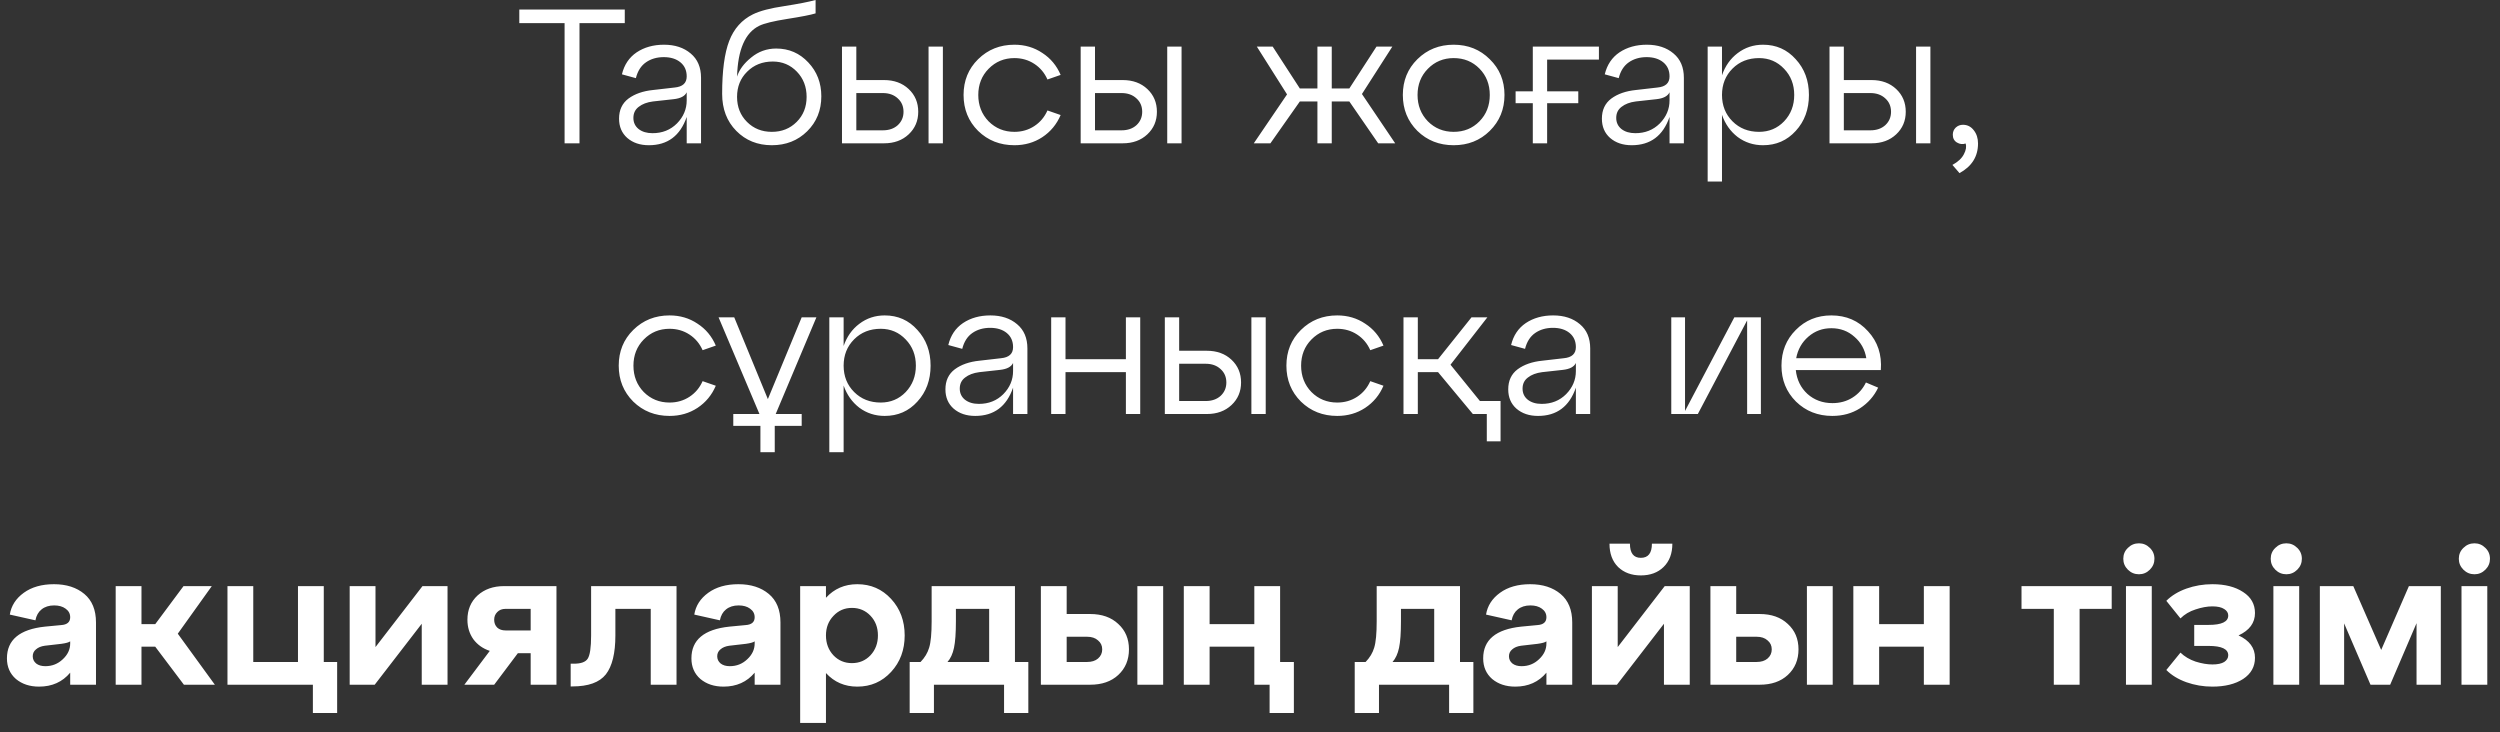 <?xml version="1.0" encoding="UTF-8"?> <svg xmlns="http://www.w3.org/2000/svg" width="157" height="46" viewBox="0 0 157 46" fill="none"><rect x="0" y="0" width="157" height="46" fill="#333333" stroke="none"/><path d="M36.392 9H35.456V1.452H32.612V0.6H39.236V1.452H36.392V9ZM41.697 2.808C42.385 2.808 42.945 2.992 43.377 3.36C43.809 3.72 44.025 4.228 44.025 4.884V9H43.125V7.344C42.717 8.528 41.925 9.12 40.749 9.12C40.197 9.12 39.745 8.968 39.393 8.664C39.049 8.36 38.877 7.956 38.877 7.452C38.877 6.908 39.073 6.488 39.465 6.192C39.865 5.896 40.381 5.716 41.013 5.652L42.369 5.496C42.873 5.448 43.125 5.216 43.125 4.8C43.125 4.424 42.993 4.128 42.729 3.912C42.465 3.696 42.117 3.588 41.685 3.588C41.253 3.588 40.881 3.696 40.569 3.912C40.257 4.128 40.045 4.46 39.933 4.908L39.057 4.668C39.201 4.068 39.509 3.608 39.981 3.288C40.461 2.968 41.033 2.808 41.697 2.808ZM40.977 8.364C41.593 8.364 42.105 8.16 42.513 7.752C42.921 7.336 43.125 6.852 43.125 6.3V5.796C43.013 6.036 42.741 6.18 42.309 6.228L41.001 6.372C40.633 6.42 40.337 6.532 40.113 6.708C39.889 6.876 39.777 7.108 39.777 7.404C39.777 7.692 39.885 7.924 40.101 8.1C40.325 8.276 40.617 8.364 40.977 8.364ZM48.747 3.048C49.547 3.048 50.219 3.34 50.763 3.924C51.307 4.5 51.579 5.208 51.579 6.048C51.579 6.928 51.283 7.66 50.691 8.244C50.099 8.828 49.359 9.12 48.471 9.12C47.575 9.12 46.831 8.82 46.239 8.22C45.647 7.62 45.351 6.844 45.351 5.892C45.351 4.444 45.499 3.336 45.795 2.568C46.091 1.8 46.587 1.244 47.283 0.9C47.723 0.684 48.379 0.512 49.251 0.384C50.123 0.248 50.779 0.12 51.219 -7.15256e-07V0.84C50.907 0.936 50.315 1.052 49.443 1.188C48.579 1.324 47.991 1.468 47.679 1.62C46.799 2.052 46.335 3.116 46.287 4.812C46.423 4.38 46.719 3.98 47.175 3.612C47.631 3.236 48.155 3.048 48.747 3.048ZM46.911 7.656C47.327 8.072 47.847 8.28 48.471 8.28C49.095 8.28 49.615 8.072 50.031 7.656C50.447 7.24 50.655 6.716 50.655 6.084C50.655 5.452 50.451 4.924 50.043 4.5C49.635 4.076 49.131 3.864 48.531 3.864C47.883 3.864 47.347 4.076 46.923 4.5C46.499 4.916 46.287 5.444 46.287 6.084C46.287 6.716 46.495 7.24 46.911 7.656ZM55.517 9H52.877V2.928H53.777V5.028H55.517C56.149 5.028 56.665 5.216 57.065 5.592C57.465 5.968 57.665 6.444 57.665 7.02C57.665 7.588 57.465 8.06 57.065 8.436C56.665 8.812 56.149 9 55.517 9ZM59.213 9H58.313V2.928H59.213V9ZM53.777 5.844V8.184H55.445C55.829 8.184 56.141 8.076 56.381 7.86C56.621 7.636 56.741 7.356 56.741 7.02C56.741 6.676 56.621 6.396 56.381 6.18C56.141 5.956 55.829 5.844 55.445 5.844H53.777ZM61.424 8.22C60.816 7.612 60.512 6.86 60.512 5.964C60.512 5.068 60.816 4.32 61.424 3.72C62.04 3.112 62.8 2.808 63.704 2.808C64.36 2.808 64.944 2.98 65.456 3.324C65.976 3.66 66.36 4.12 66.608 4.704L65.78 4.992C65.596 4.576 65.32 4.248 64.952 4.008C64.584 3.768 64.168 3.648 63.704 3.648C63.064 3.648 62.524 3.872 62.084 4.32C61.652 4.76 61.436 5.308 61.436 5.964C61.436 6.62 61.652 7.172 62.084 7.62C62.524 8.06 63.064 8.28 63.704 8.28C64.168 8.28 64.584 8.16 64.952 7.92C65.32 7.68 65.596 7.352 65.78 6.936L66.608 7.224C66.36 7.808 65.976 8.272 65.456 8.616C64.944 8.952 64.36 9.12 63.704 9.12C62.8 9.12 62.04 8.82 61.424 8.22ZM70.506 9H67.866V2.928H68.766V5.028H70.506C71.138 5.028 71.654 5.216 72.054 5.592C72.454 5.968 72.654 6.444 72.654 7.02C72.654 7.588 72.454 8.06 72.054 8.436C71.654 8.812 71.138 9 70.506 9ZM74.202 9H73.302V2.928H74.202V9ZM68.766 5.844V8.184H70.434C70.818 8.184 71.13 8.076 71.37 7.86C71.61 7.636 71.73 7.356 71.73 7.02C71.73 6.676 71.61 6.396 71.37 6.18C71.13 5.956 70.818 5.844 70.434 5.844H68.766ZM87.438 2.928L85.53 5.904L87.618 9H86.55L84.738 6.372H83.634V9H82.734V6.372H81.63L79.782 9H78.738L80.826 5.928L78.93 2.928H79.926L81.63 5.556H82.734V2.928H83.634V5.556H84.738L86.442 2.928H87.438ZM89.01 8.22C88.402 7.612 88.098 6.86 88.098 5.964C88.098 5.068 88.402 4.32 89.01 3.72C89.626 3.112 90.386 2.808 91.29 2.808C92.194 2.808 92.95 3.112 93.558 3.72C94.174 4.32 94.482 5.068 94.482 5.964C94.482 6.86 94.174 7.612 93.558 8.22C92.95 8.82 92.194 9.12 91.29 9.12C90.386 9.12 89.626 8.82 89.01 8.22ZM89.67 4.32C89.238 4.76 89.022 5.308 89.022 5.964C89.022 6.62 89.238 7.172 89.67 7.62C90.11 8.06 90.65 8.28 91.29 8.28C91.938 8.28 92.478 8.06 92.91 7.62C93.342 7.18 93.558 6.628 93.558 5.964C93.558 5.3 93.342 4.748 92.91 4.308C92.478 3.868 91.938 3.648 91.29 3.648C90.65 3.648 90.11 3.872 89.67 4.32ZM100.412 2.928V3.744H97.16V5.736H99.116V6.48H97.16V9H96.26V6.48H95.18V5.736H96.26V2.928H100.412ZM103.419 2.808C104.107 2.808 104.667 2.992 105.099 3.36C105.531 3.72 105.747 4.228 105.747 4.884V9H104.847V7.344C104.439 8.528 103.647 9.12 102.471 9.12C101.919 9.12 101.467 8.968 101.115 8.664C100.771 8.36 100.599 7.956 100.599 7.452C100.599 6.908 100.795 6.488 101.187 6.192C101.587 5.896 102.103 5.716 102.735 5.652L104.091 5.496C104.595 5.448 104.847 5.216 104.847 4.8C104.847 4.424 104.715 4.128 104.451 3.912C104.187 3.696 103.839 3.588 103.407 3.588C102.975 3.588 102.603 3.696 102.291 3.912C101.979 4.128 101.767 4.46 101.655 4.908L100.779 4.668C100.923 4.068 101.231 3.608 101.703 3.288C102.183 2.968 102.755 2.808 103.419 2.808ZM102.699 8.364C103.315 8.364 103.827 8.16 104.235 7.752C104.643 7.336 104.847 6.852 104.847 6.3V5.796C104.735 6.036 104.463 6.18 104.031 6.228L102.723 6.372C102.355 6.42 102.059 6.532 101.835 6.708C101.611 6.876 101.499 7.108 101.499 7.404C101.499 7.692 101.607 7.924 101.823 8.1C102.047 8.276 102.339 8.364 102.699 8.364ZM110.721 2.808C111.545 2.808 112.229 3.112 112.773 3.72C113.325 4.32 113.601 5.068 113.601 5.964C113.601 6.868 113.325 7.62 112.773 8.22C112.229 8.82 111.545 9.12 110.721 9.12C110.121 9.12 109.589 8.948 109.125 8.604C108.669 8.252 108.341 7.788 108.141 7.212V11.4H107.241V2.928H108.141V4.728C108.341 4.144 108.669 3.68 109.125 3.336C109.589 2.984 110.121 2.808 110.721 2.808ZM110.469 8.28C111.093 8.28 111.617 8.06 112.041 7.62C112.465 7.172 112.677 6.62 112.677 5.964C112.677 5.308 112.465 4.76 112.041 4.32C111.617 3.872 111.093 3.648 110.469 3.648C109.797 3.648 109.241 3.868 108.801 4.308C108.361 4.748 108.141 5.3 108.141 5.964C108.141 6.628 108.361 7.18 108.801 7.62C109.241 8.06 109.797 8.28 110.469 8.28ZM117.533 9H114.893V2.928H115.793V5.028H117.533C118.165 5.028 118.681 5.216 119.081 5.592C119.481 5.968 119.681 6.444 119.681 7.02C119.681 7.588 119.481 8.06 119.081 8.436C118.681 8.812 118.165 9 117.533 9ZM121.229 9H120.329V2.928H121.229V9ZM115.793 5.844V8.184H117.461C117.845 8.184 118.157 8.076 118.397 7.86C118.637 7.636 118.757 7.356 118.757 7.02C118.757 6.676 118.637 6.396 118.397 6.18C118.157 5.956 117.845 5.844 117.461 5.844H115.793ZM123.272 7.836C123.552 7.836 123.78 7.952 123.956 8.184C124.132 8.408 124.22 8.684 124.22 9.012C124.22 9.828 123.832 10.448 123.056 10.872L122.612 10.356C122.964 10.164 123.204 9.94 123.332 9.684C123.468 9.428 123.504 9.204 123.44 9.012C123.256 9.076 123.076 9.056 122.9 8.952C122.724 8.848 122.636 8.684 122.636 8.46C122.636 8.284 122.696 8.136 122.816 8.016C122.944 7.896 123.096 7.836 123.272 7.836ZM39.768 25.22C39.16 24.612 38.856 23.86 38.856 22.964C38.856 22.068 39.16 21.32 39.768 20.72C40.384 20.112 41.144 19.808 42.048 19.808C42.704 19.808 43.288 19.98 43.8 20.324C44.32 20.66 44.704 21.12 44.952 21.704L44.124 21.992C43.94 21.576 43.664 21.248 43.296 21.008C42.928 20.768 42.512 20.648 42.048 20.648C41.408 20.648 40.868 20.872 40.428 21.32C39.996 21.76 39.78 22.308 39.78 22.964C39.78 23.62 39.996 24.172 40.428 24.62C40.868 25.06 41.408 25.28 42.048 25.28C42.512 25.28 42.928 25.16 43.296 24.92C43.664 24.68 43.94 24.352 44.124 23.936L44.952 24.224C44.704 24.808 44.32 25.272 43.8 25.616C43.288 25.952 42.704 26.12 42.048 26.12C41.144 26.12 40.384 25.82 39.768 25.22ZM50.346 19.928H51.27L48.714 26H50.346V26.744H48.654V28.4H47.754V26.744H46.05V26H47.694L45.126 19.928H46.11L48.222 25.064L50.346 19.928ZM55.56 19.808C56.385 19.808 57.069 20.112 57.612 20.72C58.164 21.32 58.441 22.068 58.441 22.964C58.441 23.868 58.164 24.62 57.612 25.22C57.069 25.82 56.385 26.12 55.56 26.12C54.961 26.12 54.428 25.948 53.965 25.604C53.508 25.252 53.181 24.788 52.98 24.212V28.4H52.081V19.928H52.98V21.728C53.181 21.144 53.508 20.68 53.965 20.336C54.428 19.984 54.961 19.808 55.56 19.808ZM55.309 25.28C55.932 25.28 56.456 25.06 56.88 24.62C57.304 24.172 57.517 23.62 57.517 22.964C57.517 22.308 57.304 21.76 56.88 21.32C56.456 20.872 55.932 20.648 55.309 20.648C54.636 20.648 54.081 20.868 53.641 21.308C53.2 21.748 52.98 22.3 52.98 22.964C52.98 23.628 53.2 24.18 53.641 24.62C54.081 25.06 54.636 25.28 55.309 25.28ZM62.193 19.808C62.881 19.808 63.441 19.992 63.873 20.36C64.305 20.72 64.521 21.228 64.521 21.884V26H63.621V24.344C63.213 25.528 62.421 26.12 61.245 26.12C60.693 26.12 60.241 25.968 59.889 25.664C59.545 25.36 59.373 24.956 59.373 24.452C59.373 23.908 59.569 23.488 59.961 23.192C60.361 22.896 60.877 22.716 61.509 22.652L62.865 22.496C63.369 22.448 63.621 22.216 63.621 21.8C63.621 21.424 63.489 21.128 63.225 20.912C62.961 20.696 62.613 20.588 62.181 20.588C61.749 20.588 61.377 20.696 61.065 20.912C60.753 21.128 60.541 21.46 60.429 21.908L59.553 21.668C59.697 21.068 60.005 20.608 60.477 20.288C60.957 19.968 61.529 19.808 62.193 19.808ZM61.473 25.364C62.089 25.364 62.601 25.16 63.009 24.752C63.417 24.336 63.621 23.852 63.621 23.3V22.796C63.509 23.036 63.237 23.18 62.805 23.228L61.497 23.372C61.129 23.42 60.833 23.532 60.609 23.708C60.385 23.876 60.273 24.108 60.273 24.404C60.273 24.692 60.381 24.924 60.597 25.1C60.821 25.276 61.113 25.364 61.473 25.364ZM66.914 26H66.014V19.928H66.914V22.556H70.706V19.928H71.606V26H70.706V23.372H66.914V26ZM75.791 26H73.151V19.928H74.051V22.028H75.791C76.423 22.028 76.939 22.216 77.339 22.592C77.739 22.968 77.939 23.444 77.939 24.02C77.939 24.588 77.739 25.06 77.339 25.436C76.939 25.812 76.423 26 75.791 26ZM79.487 26H78.587V19.928H79.487V26ZM74.051 22.844V25.184H75.719C76.103 25.184 76.415 25.076 76.655 24.86C76.895 24.636 77.015 24.356 77.015 24.02C77.015 23.676 76.895 23.396 76.655 23.18C76.415 22.956 76.103 22.844 75.719 22.844H74.051ZM81.698 25.22C81.09 24.612 80.786 23.86 80.786 22.964C80.786 22.068 81.09 21.32 81.698 20.72C82.314 20.112 83.074 19.808 83.978 19.808C84.634 19.808 85.218 19.98 85.73 20.324C86.25 20.66 86.634 21.12 86.882 21.704L86.054 21.992C85.87 21.576 85.594 21.248 85.226 21.008C84.858 20.768 84.442 20.648 83.978 20.648C83.338 20.648 82.798 20.872 82.358 21.32C81.926 21.76 81.71 22.308 81.71 22.964C81.71 23.62 81.926 24.172 82.358 24.62C82.798 25.06 83.338 25.28 83.978 25.28C84.442 25.28 84.858 25.16 85.226 24.92C85.594 24.68 85.87 24.352 86.054 23.936L86.882 24.224C86.634 24.808 86.25 25.272 85.73 25.616C85.218 25.952 84.634 26.12 83.978 26.12C83.074 26.12 82.314 25.82 81.698 25.22ZM91.091 22.904L92.939 25.184H94.235V27.716H93.371V26H92.495L90.311 23.372H89.039V26H88.139V19.928H89.039V22.556H90.311L92.411 19.928H93.407L91.091 22.904ZM97.537 19.808C98.225 19.808 98.785 19.992 99.217 20.36C99.649 20.72 99.865 21.228 99.865 21.884V26H98.965V24.344C98.557 25.528 97.765 26.12 96.589 26.12C96.037 26.12 95.585 25.968 95.233 25.664C94.889 25.36 94.717 24.956 94.717 24.452C94.717 23.908 94.913 23.488 95.305 23.192C95.705 22.896 96.221 22.716 96.853 22.652L98.209 22.496C98.713 22.448 98.965 22.216 98.965 21.8C98.965 21.424 98.833 21.128 98.569 20.912C98.305 20.696 97.957 20.588 97.525 20.588C97.093 20.588 96.721 20.696 96.409 20.912C96.097 21.128 95.885 21.46 95.773 21.908L94.897 21.668C95.041 21.068 95.349 20.608 95.821 20.288C96.301 19.968 96.873 19.808 97.537 19.808ZM96.817 25.364C97.433 25.364 97.945 25.16 98.353 24.752C98.761 24.336 98.965 23.852 98.965 23.3V22.796C98.853 23.036 98.581 23.18 98.149 23.228L96.841 23.372C96.473 23.42 96.177 23.532 95.953 23.708C95.729 23.876 95.617 24.108 95.617 24.404C95.617 24.692 95.725 24.924 95.941 25.1C96.165 25.276 96.457 25.364 96.817 25.364ZM105.82 25.808L108.916 19.928H110.584V26H109.72V20.12L106.624 26H104.956V19.928H105.82V25.808ZM115.008 19.808C115.944 19.808 116.712 20.14 117.312 20.804C117.92 21.46 118.188 22.272 118.116 23.24H112.776C112.84 23.848 113.084 24.348 113.508 24.74C113.94 25.124 114.464 25.316 115.08 25.316C115.552 25.316 115.972 25.2 116.34 24.968C116.708 24.736 116.988 24.42 117.18 24.02L117.948 24.344C117.692 24.88 117.312 25.312 116.808 25.64C116.304 25.96 115.724 26.12 115.068 26.12C114.164 26.12 113.404 25.82 112.788 25.22C112.18 24.612 111.876 23.86 111.876 22.964C111.876 22.068 112.176 21.32 112.776 20.72C113.376 20.112 114.12 19.808 115.008 19.808ZM115.008 20.612C114.456 20.612 113.976 20.788 113.568 21.14C113.16 21.492 112.904 21.944 112.8 22.496H117.204C117.116 21.952 116.868 21.504 116.46 21.152C116.06 20.792 115.576 20.612 115.008 20.612ZM3.388 36.688C4.172 36.688 4.808 36.892 5.296 37.3C5.784 37.708 6.028 38.304 6.028 39.088V43H4.408V42.244C3.92 42.828 3.268 43.12 2.452 43.12C1.868 43.12 1.384 42.96 1 42.64C0.624 42.312 0.436 41.88 0.436 41.344C0.436 40.184 1.232 39.52 2.824 39.352L3.832 39.256C4.216 39.232 4.408 39.068 4.408 38.764C4.408 38.54 4.312 38.36 4.12 38.224C3.936 38.088 3.696 38.02 3.4 38.02C3.08 38.02 2.816 38.104 2.608 38.272C2.408 38.432 2.28 38.66 2.224 38.956L0.616 38.596C0.704 38.044 0.996 37.588 1.492 37.228C1.988 36.868 2.62 36.688 3.388 36.688ZM2.848 41.836C3.272 41.836 3.636 41.692 3.94 41.404C4.252 41.116 4.408 40.784 4.408 40.408V40.276C4.328 40.34 4.144 40.392 3.856 40.432L2.812 40.552C2.58 40.584 2.396 40.66 2.26 40.78C2.124 40.892 2.056 41.036 2.056 41.212C2.056 41.396 2.128 41.548 2.272 41.668C2.416 41.78 2.608 41.836 2.848 41.836ZM13.301 36.808L11.165 39.796L13.493 43H11.549L9.749 40.612H8.885V43H7.265V36.808H8.885V39.196H9.749L11.525 36.808H13.301ZM19.649 43H14.285V36.808H15.905V41.572H18.713V36.808H20.333V41.572H21.173V44.776H19.649V43ZM23.581 40.636L26.532 36.808H28.105V43H26.485V39.172L23.532 43H21.96V36.808H23.581V40.636ZM31.658 36.808H34.946V43H33.326V41.02H32.522L31.034 43H29.162L30.758 40.876C30.326 40.732 29.982 40.488 29.726 40.144C29.478 39.792 29.354 39.384 29.354 38.92C29.354 38.296 29.566 37.788 29.99 37.396C30.422 37.004 30.978 36.808 31.658 36.808ZM31.754 39.592H33.326V38.236H31.754C31.53 38.236 31.354 38.304 31.226 38.44C31.098 38.568 31.034 38.728 31.034 38.92C31.034 39.12 31.098 39.284 31.226 39.412C31.354 39.532 31.53 39.592 31.754 39.592ZM35.946 43.108H35.838V41.68H36.042C36.482 41.68 36.77 41.576 36.906 41.368C37.05 41.152 37.122 40.664 37.122 39.904V36.808H42.486V43H40.866V38.236H38.646V39.904C38.646 41.024 38.446 41.84 38.046 42.352C37.646 42.856 36.946 43.108 35.946 43.108ZM46.373 36.688C47.157 36.688 47.793 36.892 48.281 37.3C48.769 37.708 49.013 38.304 49.013 39.088V43H47.393V42.244C46.905 42.828 46.253 43.12 45.437 43.12C44.853 43.12 44.369 42.96 43.985 42.64C43.609 42.312 43.421 41.88 43.421 41.344C43.421 40.184 44.217 39.52 45.809 39.352L46.817 39.256C47.201 39.232 47.393 39.068 47.393 38.764C47.393 38.54 47.297 38.36 47.105 38.224C46.921 38.088 46.681 38.02 46.385 38.02C46.065 38.02 45.801 38.104 45.593 38.272C45.393 38.432 45.265 38.66 45.209 38.956L43.601 38.596C43.689 38.044 43.981 37.588 44.477 37.228C44.973 36.868 45.605 36.688 46.373 36.688ZM45.833 41.836C46.257 41.836 46.621 41.692 46.925 41.404C47.237 41.116 47.393 40.784 47.393 40.408V40.276C47.313 40.34 47.129 40.392 46.841 40.432L45.797 40.552C45.565 40.584 45.381 40.66 45.245 40.78C45.109 40.892 45.041 41.036 45.041 41.212C45.041 41.396 45.113 41.548 45.257 41.668C45.401 41.78 45.593 41.836 45.833 41.836ZM53.838 36.688C54.686 36.688 55.394 36.996 55.962 37.612C56.53 38.228 56.814 38.992 56.814 39.904C56.814 40.816 56.53 41.58 55.962 42.196C55.394 42.812 54.686 43.12 53.838 43.12C53.046 43.12 52.39 42.836 51.87 42.268V45.4H50.25V36.808H51.87V37.54C52.39 36.972 53.046 36.688 53.838 36.688ZM52.338 41.152C52.65 41.48 53.038 41.644 53.502 41.644C53.966 41.644 54.354 41.48 54.666 41.152C54.978 40.816 55.134 40.4 55.134 39.904C55.134 39.408 54.978 38.996 54.666 38.668C54.354 38.34 53.966 38.176 53.502 38.176C53.038 38.176 52.65 38.344 52.338 38.68C52.026 39.008 51.87 39.416 51.87 39.904C51.87 40.4 52.026 40.816 52.338 41.152ZM63.739 36.808V41.572H64.579V44.776H63.055V43H58.651V44.776H57.127V41.572H57.811C58.075 41.3 58.255 41 58.351 40.672C58.455 40.336 58.507 39.784 58.507 39.016V36.808H63.739ZM59.503 41.572H62.119V38.236H60.031V39.016C60.031 39.752 59.991 40.308 59.911 40.684C59.831 41.06 59.695 41.356 59.503 41.572ZM68.463 43H65.367V36.808H66.987V38.56H68.463C69.199 38.56 69.787 38.768 70.227 39.184C70.675 39.592 70.899 40.124 70.899 40.78C70.899 41.436 70.675 41.972 70.227 42.388C69.787 42.796 69.199 43 68.463 43ZM73.047 43H71.427V36.808H73.047V43ZM66.987 39.988V41.572H68.271C68.559 41.572 68.787 41.5 68.955 41.356C69.131 41.204 69.219 41.012 69.219 40.78C69.219 40.548 69.131 40.36 68.955 40.216C68.787 40.064 68.559 39.988 68.271 39.988H66.987ZM80.391 36.808V41.572H81.255V44.776H79.731V43H78.771V40.612H75.963V43H74.343V36.808H75.963V39.196H78.771V36.808H80.391ZM91.688 36.808V41.572H92.528V44.776H91.004V43H86.6V44.776H85.076V41.572H85.76C86.024 41.3 86.204 41 86.3 40.672C86.404 40.336 86.456 39.784 86.456 39.016V36.808H91.688ZM87.452 41.572H90.068V38.236H87.98V39.016C87.98 39.752 87.94 40.308 87.86 40.684C87.78 41.06 87.644 41.356 87.452 41.572ZM96.096 36.688C96.879 36.688 97.516 36.892 98.004 37.3C98.492 37.708 98.736 38.304 98.736 39.088V43H97.115V42.244C96.627 42.828 95.975 43.12 95.159 43.12C94.576 43.12 94.091 42.96 93.707 42.64C93.332 42.312 93.144 41.88 93.144 41.344C93.144 40.184 93.939 39.52 95.531 39.352L96.54 39.256C96.924 39.232 97.115 39.068 97.115 38.764C97.115 38.54 97.019 38.36 96.828 38.224C96.644 38.088 96.403 38.02 96.108 38.02C95.787 38.02 95.523 38.104 95.316 38.272C95.115 38.432 94.987 38.66 94.931 38.956L93.323 38.596C93.412 38.044 93.704 37.588 94.2 37.228C94.695 36.868 95.328 36.688 96.096 36.688ZM95.555 41.836C95.98 41.836 96.344 41.692 96.647 41.404C96.96 41.116 97.115 40.784 97.115 40.408V40.276C97.035 40.34 96.852 40.392 96.564 40.432L95.519 40.552C95.287 40.584 95.103 40.66 94.968 40.78C94.832 40.892 94.763 41.036 94.763 41.212C94.763 41.396 94.835 41.548 94.98 41.668C95.124 41.78 95.316 41.836 95.555 41.836ZM103.044 36.136C102.46 36.136 101.984 35.96 101.616 35.608C101.256 35.248 101.076 34.76 101.076 34.144H102.36C102.36 34.736 102.588 35.032 103.044 35.032C103.508 35.032 103.74 34.736 103.74 34.144H105.024C105.024 34.76 104.84 35.248 104.472 35.608C104.112 35.96 103.636 36.136 103.044 36.136ZM101.592 40.636L104.544 36.808H106.116V43H104.496V39.172L101.544 43H99.972V36.808H101.592V40.636ZM110.51 43H107.414V36.808H109.034V38.56H110.51C111.246 38.56 111.834 38.768 112.274 39.184C112.722 39.592 112.946 40.124 112.946 40.78C112.946 41.436 112.722 41.972 112.274 42.388C111.834 42.796 111.246 43 110.51 43ZM115.094 43H113.474V36.808H115.094V43ZM109.034 39.988V41.572H110.318C110.606 41.572 110.834 41.5 111.002 41.356C111.178 41.204 111.266 41.012 111.266 40.78C111.266 40.548 111.178 40.36 111.002 40.216C110.834 40.064 110.606 39.988 110.318 39.988H109.034ZM118.01 43H116.39V36.808H118.01V39.196H120.818V36.808H122.438V43H120.818V40.612H118.01V43ZM130.599 43H128.979V38.236H126.951V36.808H132.615V38.236H130.599V43ZM133.343 35.092C133.343 34.82 133.439 34.592 133.631 34.408C133.823 34.216 134.055 34.12 134.327 34.12C134.591 34.12 134.819 34.216 135.011 34.408C135.203 34.592 135.299 34.82 135.299 35.092C135.299 35.356 135.203 35.584 135.011 35.776C134.819 35.968 134.591 36.064 134.327 36.064C134.055 36.064 133.823 35.968 133.631 35.776C133.439 35.584 133.343 35.356 133.343 35.092ZM135.131 43H133.511V36.808H135.131V43ZM140.581 39.904C141.269 40.224 141.613 40.692 141.613 41.308C141.613 41.868 141.365 42.312 140.869 42.64C140.373 42.96 139.729 43.12 138.937 43.12C138.369 43.12 137.825 43.028 137.305 42.844C136.793 42.66 136.373 42.404 136.045 42.076L136.933 40.984C137.189 41.232 137.505 41.42 137.881 41.548C138.265 41.668 138.617 41.728 138.937 41.728C139.265 41.728 139.513 41.676 139.681 41.572C139.849 41.46 139.933 41.32 139.933 41.152C139.933 40.76 139.521 40.564 138.697 40.564H137.797V39.244H138.697C139.521 39.244 139.933 39.048 139.933 38.656C139.933 38.488 139.849 38.352 139.681 38.248C139.513 38.136 139.265 38.08 138.937 38.08C138.617 38.08 138.265 38.144 137.881 38.272C137.505 38.392 137.189 38.58 136.933 38.836L136.045 37.732C136.373 37.404 136.793 37.148 137.305 36.964C137.825 36.78 138.369 36.688 138.937 36.688C139.729 36.688 140.373 36.852 140.869 37.18C141.365 37.5 141.613 37.94 141.613 38.5C141.613 39.116 141.269 39.584 140.581 39.904ZM142.601 35.092C142.601 34.82 142.697 34.592 142.889 34.408C143.081 34.216 143.313 34.12 143.585 34.12C143.849 34.12 144.077 34.216 144.269 34.408C144.461 34.592 144.557 34.82 144.557 35.092C144.557 35.356 144.461 35.584 144.269 35.776C144.077 35.968 143.849 36.064 143.585 36.064C143.313 36.064 143.081 35.968 142.889 35.776C142.697 35.584 142.601 35.356 142.601 35.092ZM144.389 43H142.769V36.808H144.389V43ZM153.283 36.808V43H151.759V39.136L150.103 43H148.867L147.211 39.148V43H145.687V36.808H147.787L149.539 40.816L151.279 36.808H153.283ZM154.414 35.092C154.414 34.82 154.51 34.592 154.702 34.408C154.894 34.216 155.126 34.12 155.398 34.12C155.662 34.12 155.89 34.216 156.082 34.408C156.274 34.592 156.37 34.82 156.37 35.092C156.37 35.356 156.274 35.584 156.082 35.776C155.89 35.968 155.662 36.064 155.398 36.064C155.126 36.064 154.894 35.968 154.702 35.776C154.51 35.584 154.414 35.356 154.414 35.092ZM156.202 43H154.582V36.808H156.202V43Z" fill="white"></path></svg> 
